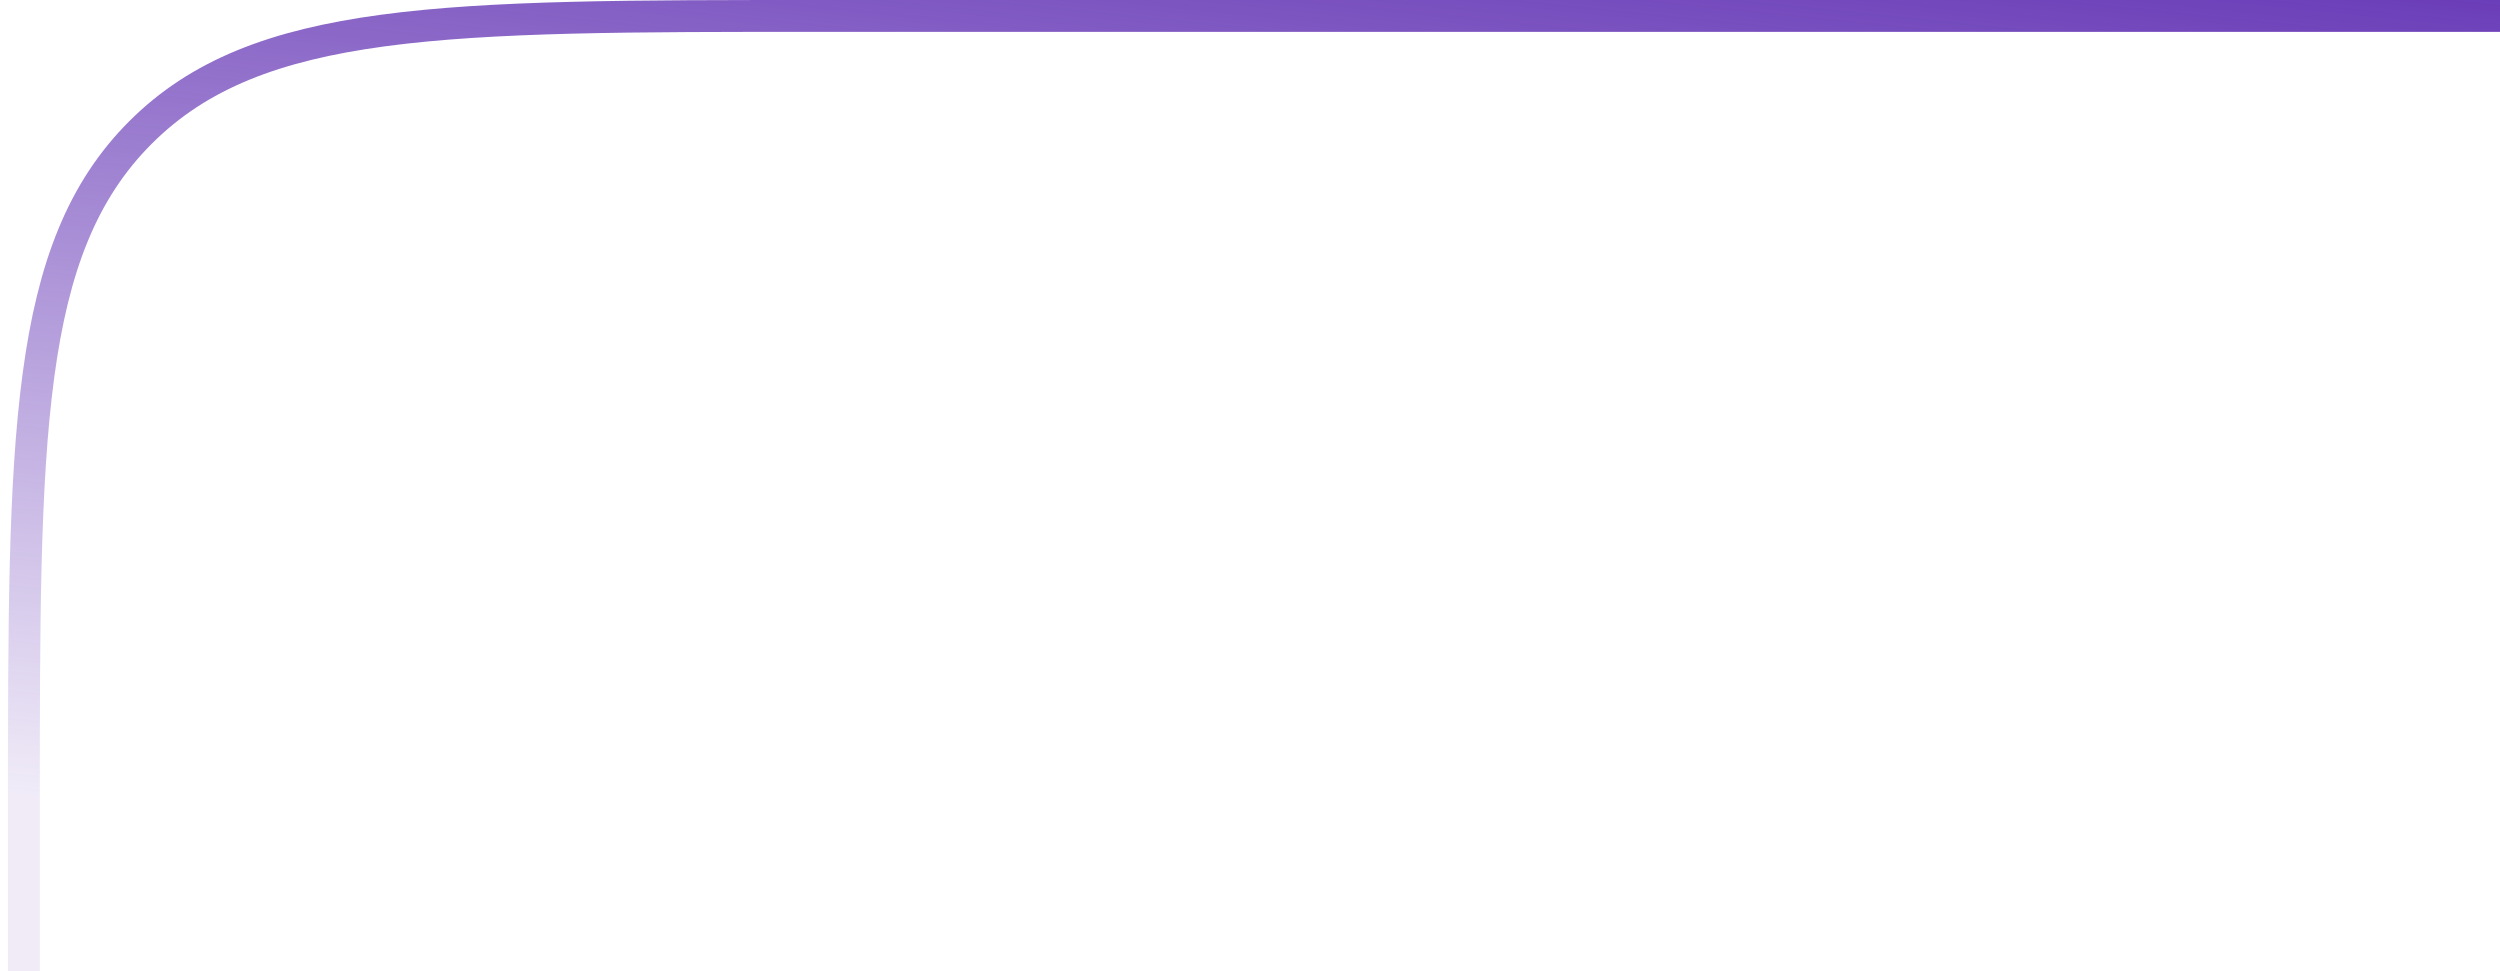 <svg width="157" height="61" viewBox="0 0 157 61" fill="none" xmlns="http://www.w3.org/2000/svg">
<path d="M1.5 61L1.5 51C1.5 27.43 1.5 15.645 8.822 8.322C16.145 1 27.93 1 51.5 1L216.5 1" stroke="url(#paint0_linear_1_488)" stroke-width="2"/>
<defs>
<linearGradient id="paint0_linear_1_488" x1="169.538" y1="1" x2="162.792" y2="66.537" gradientUnits="userSpaceOnUse">
<stop stop-color="#6A3DB8"/>
<stop offset="1" stop-color="#6A3DB8" stop-opacity="0.1"/>
</linearGradient>
</defs>
</svg>
